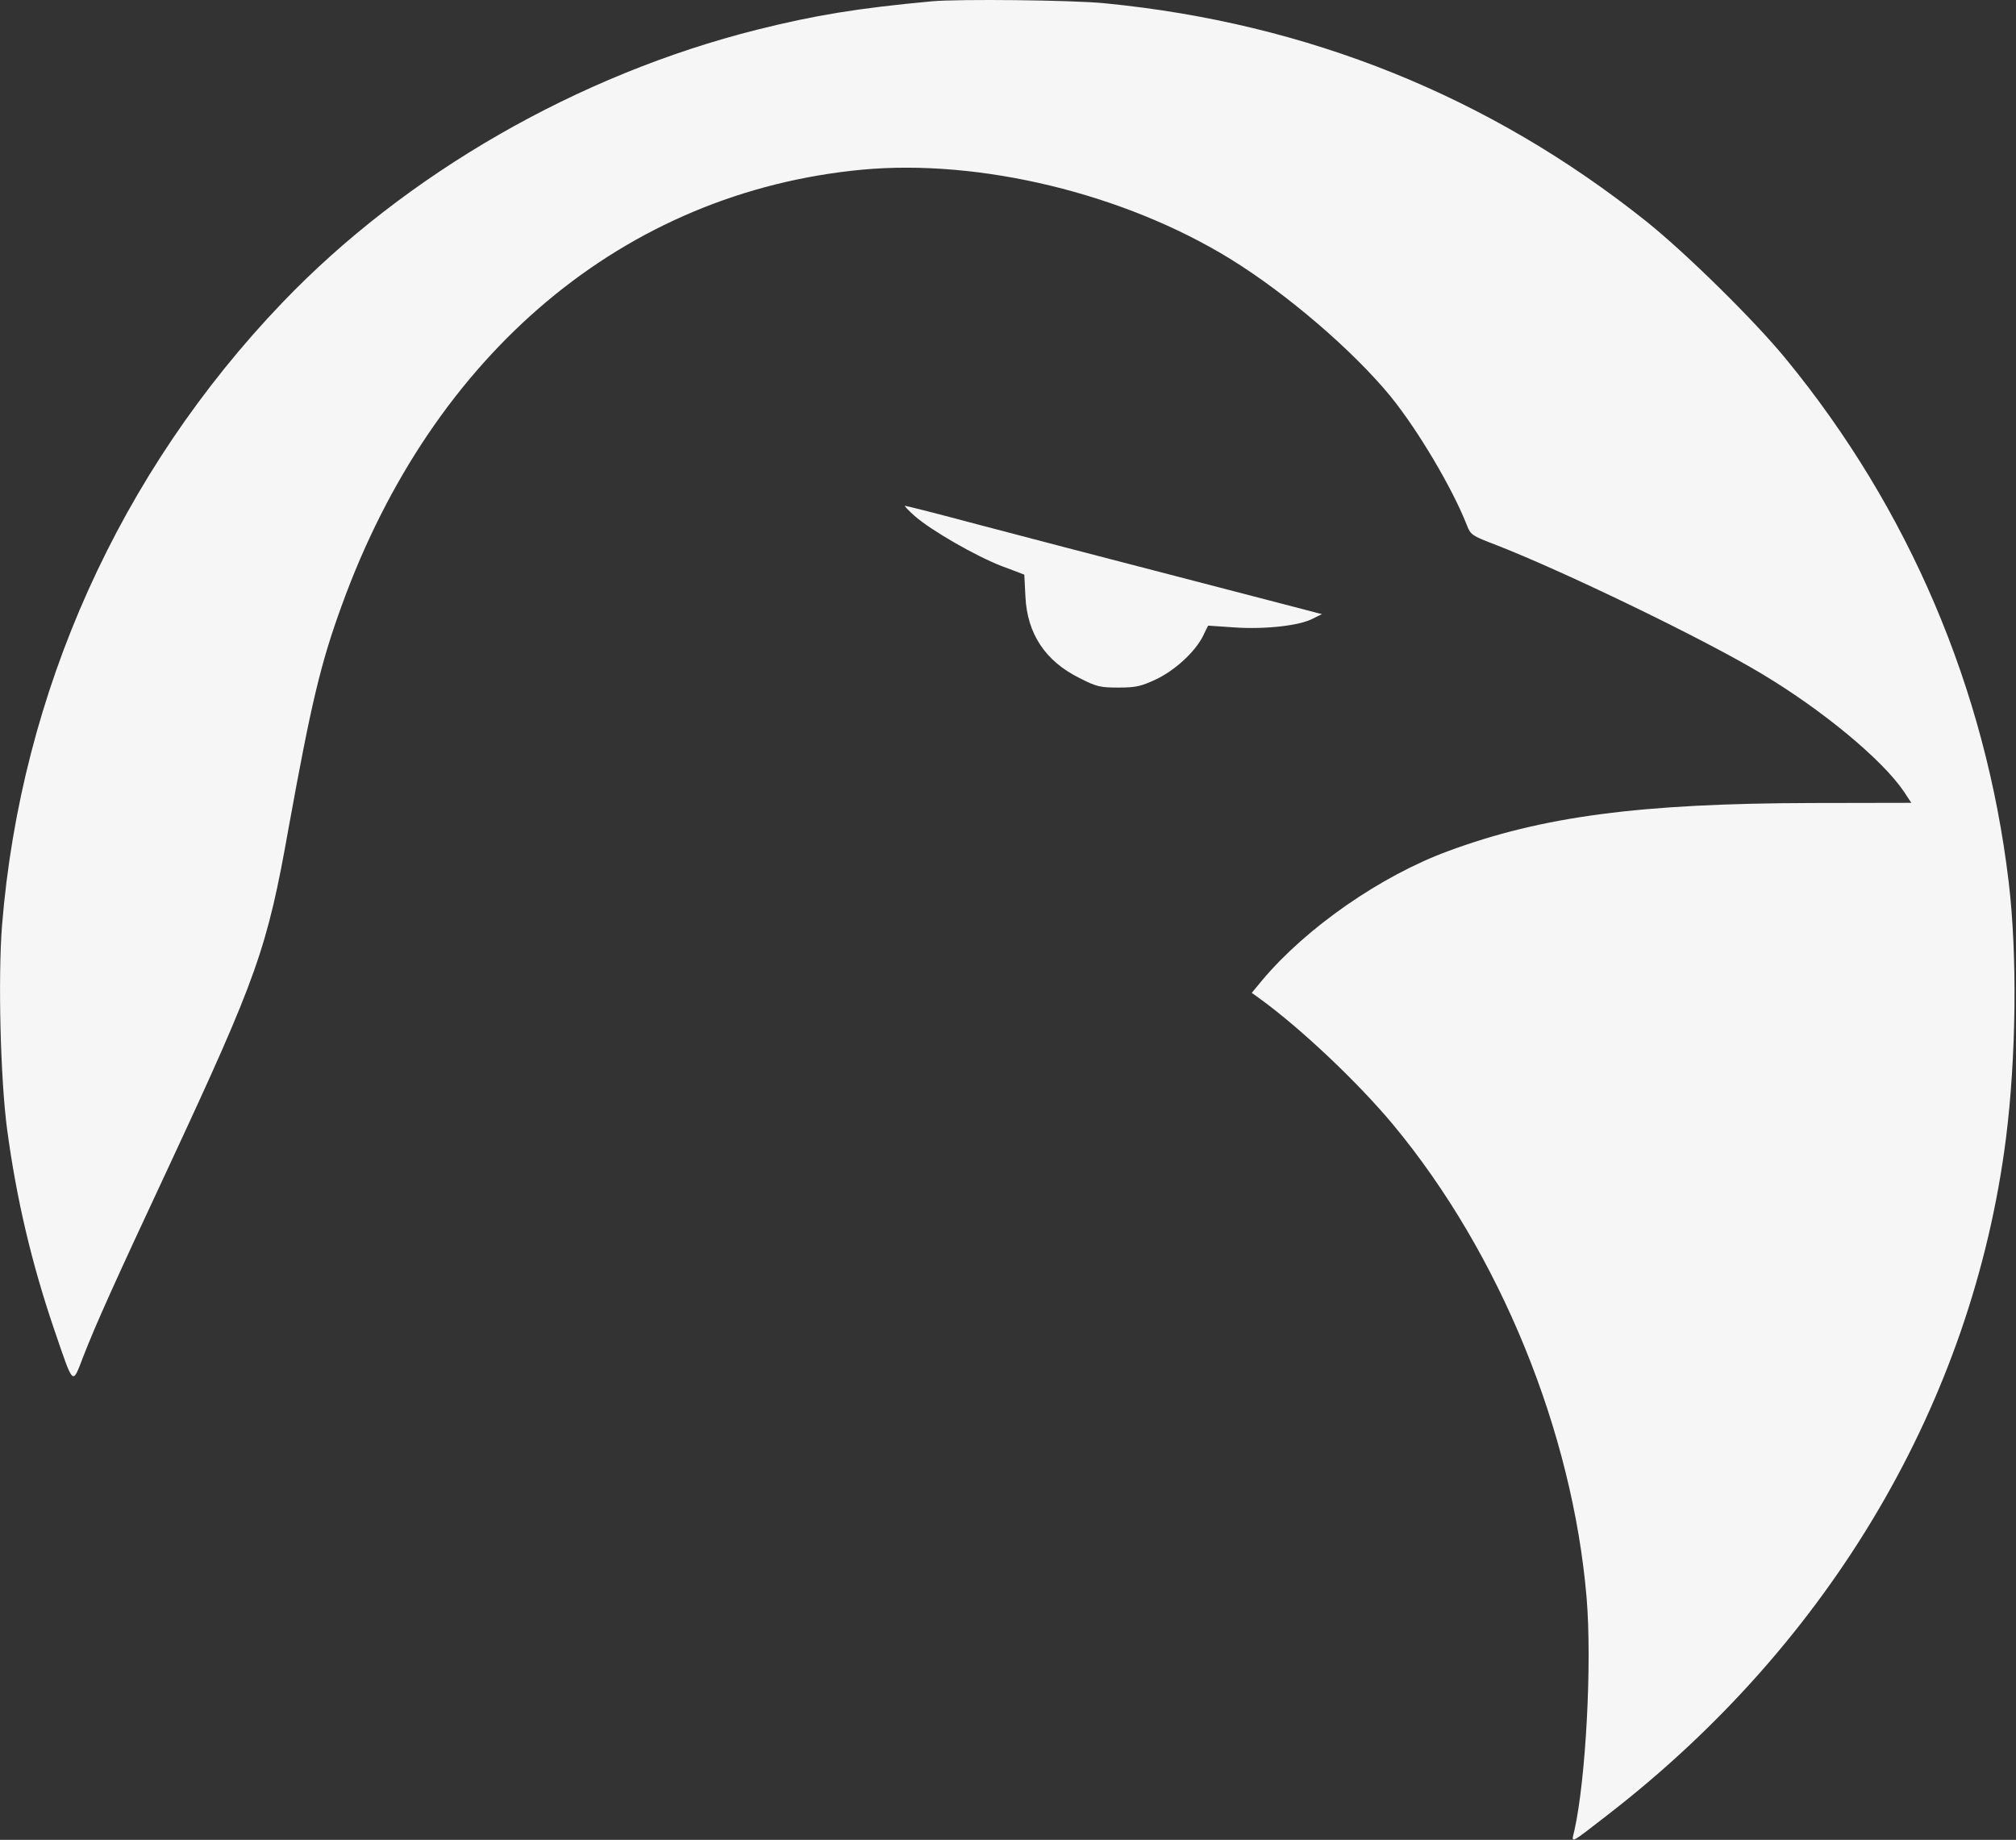 <?xml version="1.0" encoding="UTF-8"?> <svg xmlns="http://www.w3.org/2000/svg" viewBox="0 0 11.00 10.04" data-guides="{&quot;vertical&quot;:[],&quot;horizontal&quot;:[]}"><rect x="0" y="0" width="11.00" height="10.04" fill="#333333" stroke="none"/><defs></defs><path fill="#f6f6f6" stroke="none" fill-opacity="1" stroke-width="1" stroke-opacity="1" id="tSvgb399768f0c" title="Path 1" d="M5.086 0.007C4.677 0.045 4.447 0.083 4.131 0.162C3.155 0.407 2.214 0.948 1.541 1.651C0.653 2.578 0.114 3.776 0.011 5.051C-0.011 5.333 0.002 5.888 0.039 6.164C0.09 6.543 0.172 6.891 0.295 7.253C0.404 7.57 0.393 7.561 0.455 7.401C0.523 7.226 0.627 6.995 0.92 6.368C1.405 5.326 1.458 5.177 1.576 4.511C1.697 3.844 1.749 3.621 1.864 3.306C2.364 1.923 3.408 1.049 4.703 0.926C5.346 0.866 6.133 1.056 6.713 1.413C7.02 1.602 7.385 1.915 7.589 2.165C7.738 2.349 7.925 2.665 8.003 2.864C8.024 2.919 8.03 2.923 8.166 2.975C8.54 3.121 9.301 3.489 9.613 3.677C9.944 3.875 10.269 4.144 10.388 4.319C10.402 4.34 10.415 4.361 10.429 4.381C10.249 4.381 10.068 4.382 9.888 4.382C8.949 4.384 8.413 4.455 7.903 4.644C7.535 4.779 7.128 5.062 6.887 5.349C6.868 5.372 6.849 5.395 6.83 5.418C6.843 5.427 6.856 5.437 6.869 5.446C7.095 5.609 7.41 5.907 7.602 6.138C8.184 6.839 8.58 7.811 8.657 8.718C8.687 9.073 8.653 9.712 8.59 9.991C8.573 10.062 8.56 10.068 8.778 9.899C9.99 8.96 10.762 7.647 10.945 6.214C11.001 5.771 11.008 5.213 10.96 4.812C10.834 3.757 10.414 2.774 9.744 1.958C9.572 1.748 9.201 1.383 8.984 1.209C8.129 0.526 7.136 0.126 6.029 0.018C5.853 0 5.229 -0.006 5.086 0.007Z"></path><path fill="#f6f6f6" stroke="none" fill-opacity="1" stroke-width="1" stroke-opacity="1" id="tSvg192c239c69d" title="Path 2" d="M4.99 2.815C5.082 2.896 5.324 3.034 5.465 3.089C5.506 3.104 5.548 3.12 5.589 3.136C5.591 3.176 5.593 3.215 5.595 3.254C5.604 3.458 5.704 3.608 5.89 3.7C5.984 3.748 6.003 3.752 6.103 3.752C6.199 3.752 6.226 3.745 6.306 3.708C6.41 3.659 6.518 3.56 6.563 3.473C6.572 3.453 6.582 3.434 6.592 3.414C6.64 3.417 6.689 3.421 6.738 3.424C6.906 3.435 7.091 3.414 7.163 3.376C7.18 3.368 7.196 3.359 7.213 3.351C7.194 3.347 7.176 3.342 7.158 3.337C7.128 3.329 6.793 3.242 6.412 3.143C6.032 3.045 5.548 2.918 5.335 2.862C5.123 2.805 4.944 2.76 4.938 2.76C4.933 2.76 4.956 2.785 4.99 2.815Z"></path></svg> 